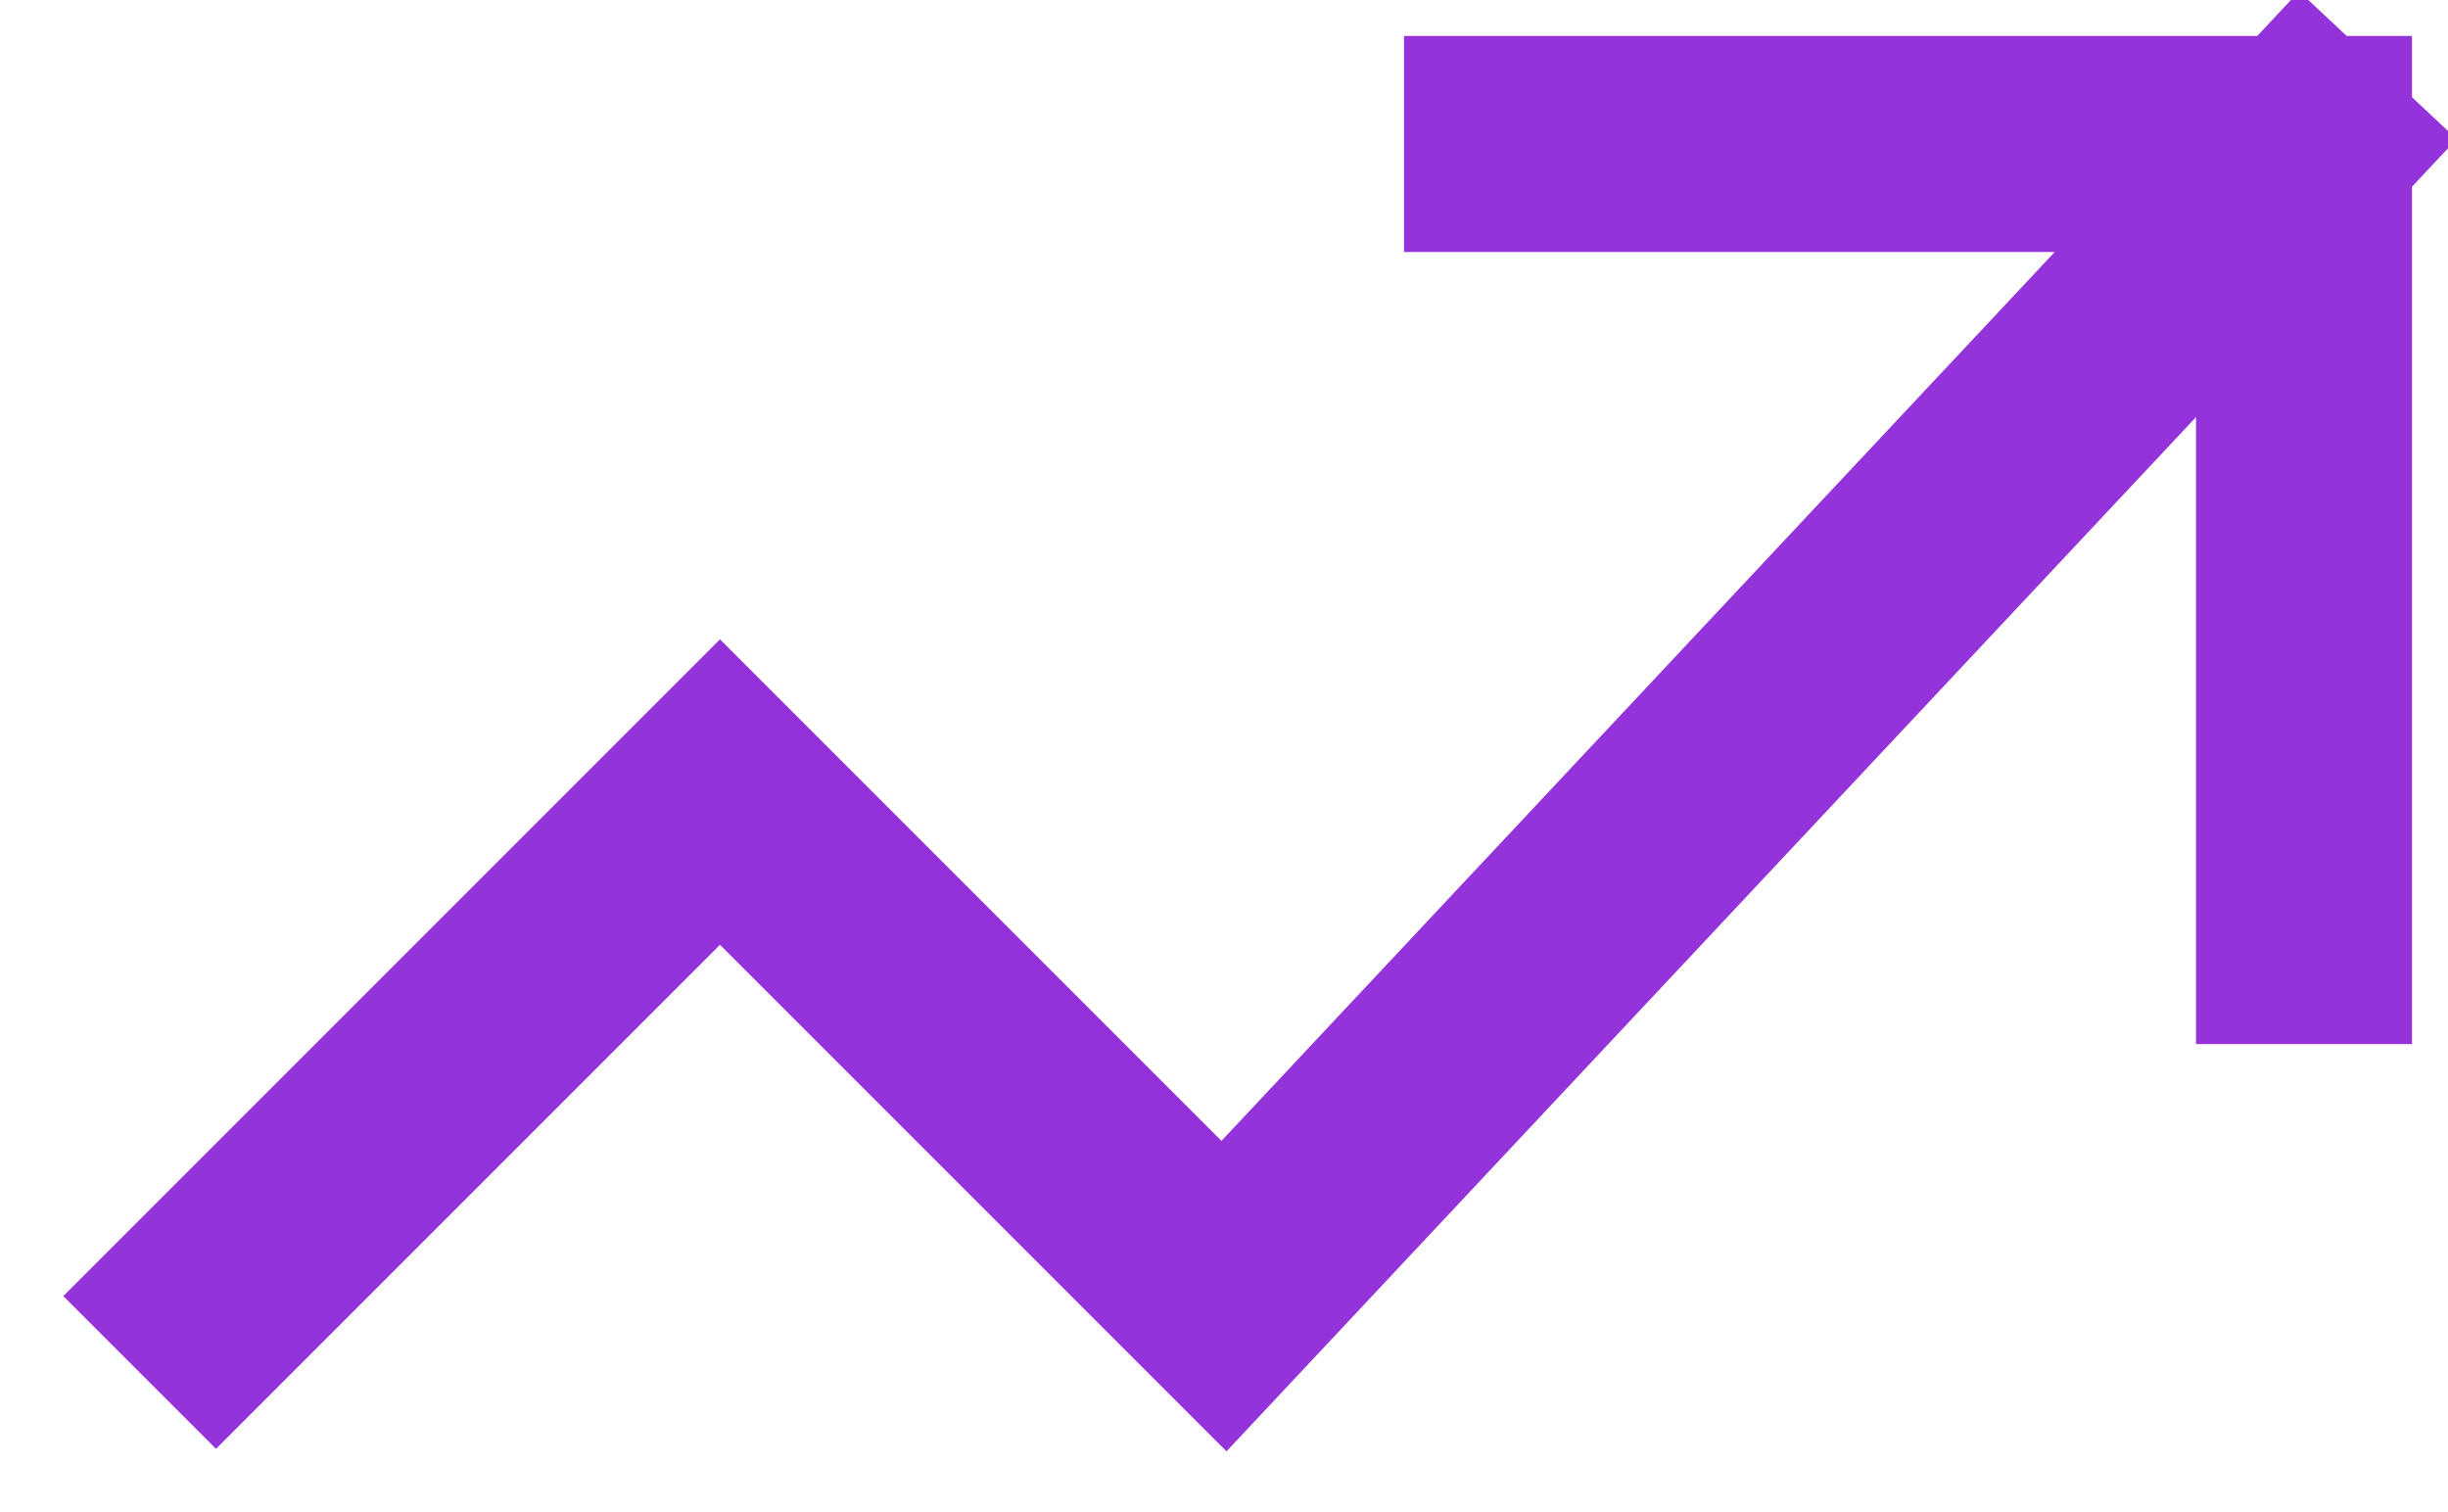 <?xml version="1.0" encoding="UTF-8"?> <svg xmlns="http://www.w3.org/2000/svg" width="34" height="21" viewBox="0 0 34 21" fill="none"><path d="M3 18L10 11L17 18L32 2M32 2H21M32 2V13" stroke="#9433DA" stroke-width="3" stroke-linecap="square"></path></svg> 